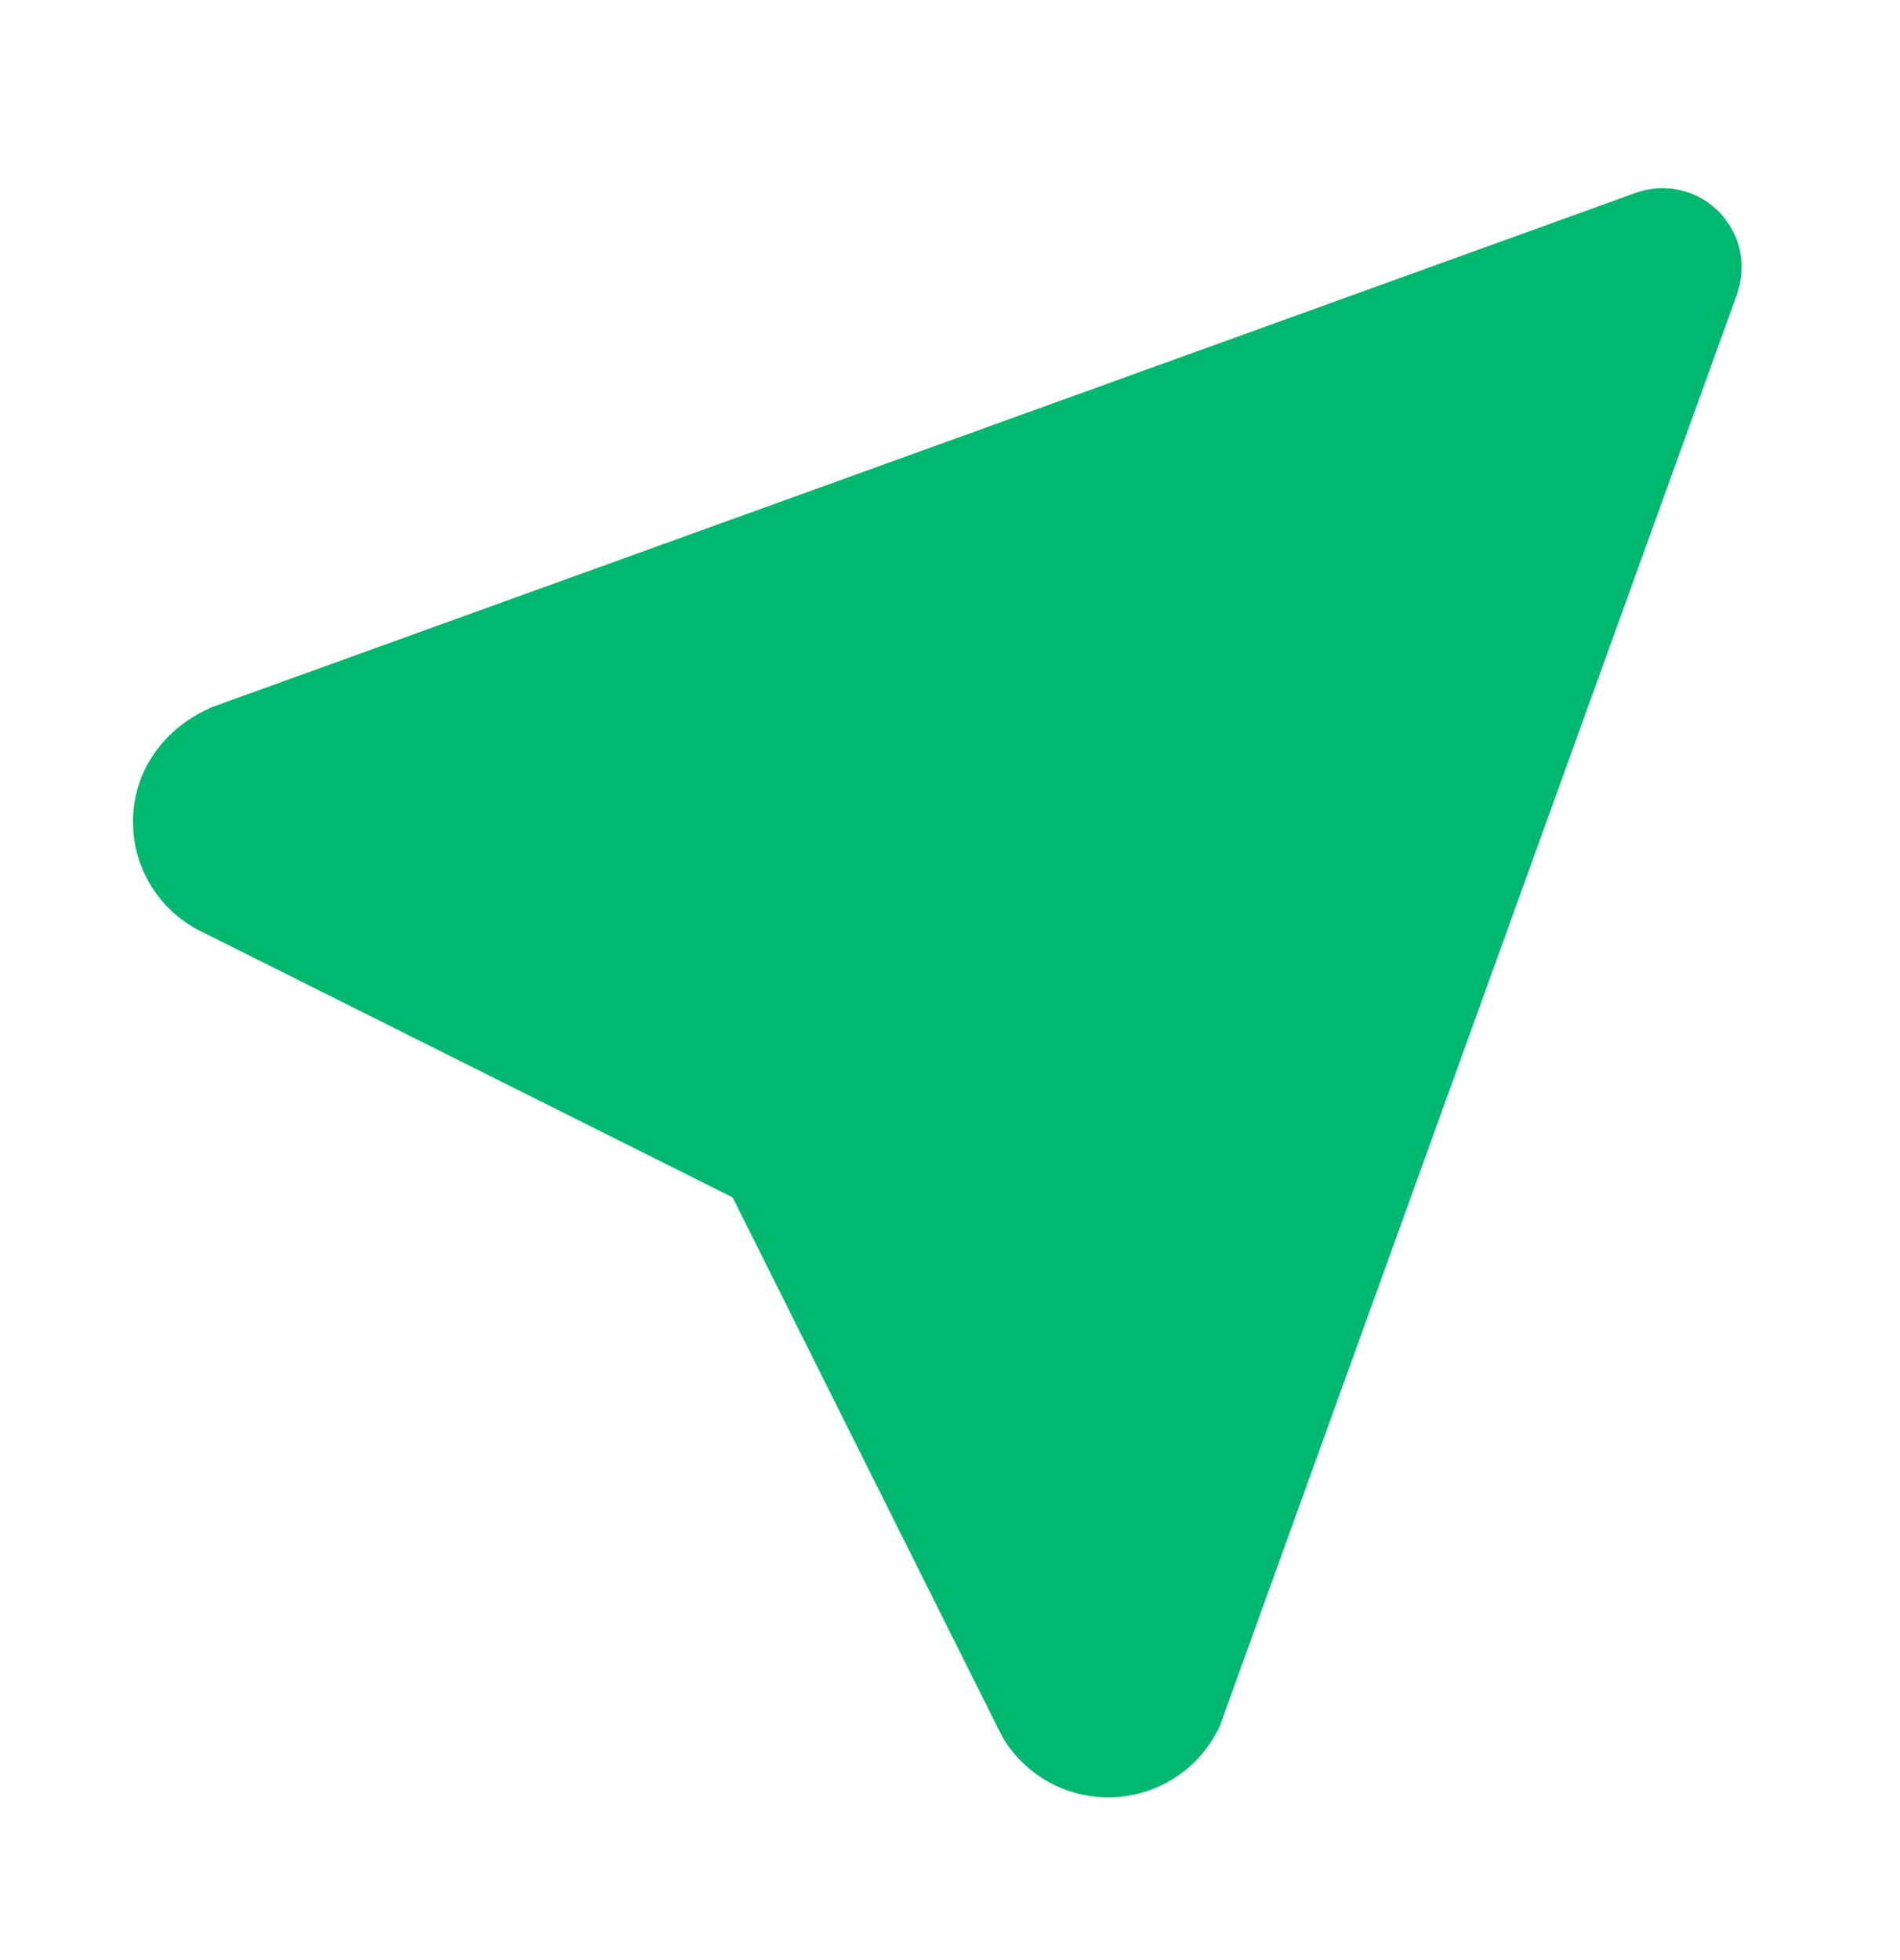 <svg width="32" height="33" viewBox="0 0 32 33" fill="none" xmlns="http://www.w3.org/2000/svg">
<path d="M27.855 3.175L27.996 3.167L28.169 3.177L28.289 3.199L28.453 3.245L28.596 3.307L28.729 3.382L28.849 3.472L28.959 3.572L29.028 3.651L29.137 3.805L29.207 3.933C29.269 4.066 29.309 4.207 29.327 4.354L29.333 4.496C29.333 4.596 29.323 4.694 29.301 4.789L29.255 4.953L20.545 29.056C20.38 29.415 20.116 29.72 19.782 29.933C19.45 30.147 19.062 30.26 18.667 30.26C18.311 30.261 17.96 30.169 17.65 29.995C17.339 29.82 17.079 29.569 16.895 29.264L16.808 29.095L12.339 20.159L3.445 15.71C3.116 15.56 2.832 15.326 2.622 15.031C2.412 14.737 2.283 14.392 2.248 14.032L2.24 13.833C2.24 13.086 2.641 12.404 3.361 12.007L3.548 11.913L27.571 3.239L27.712 3.199L27.855 3.175Z" fill="#00B86F"/>
</svg>
